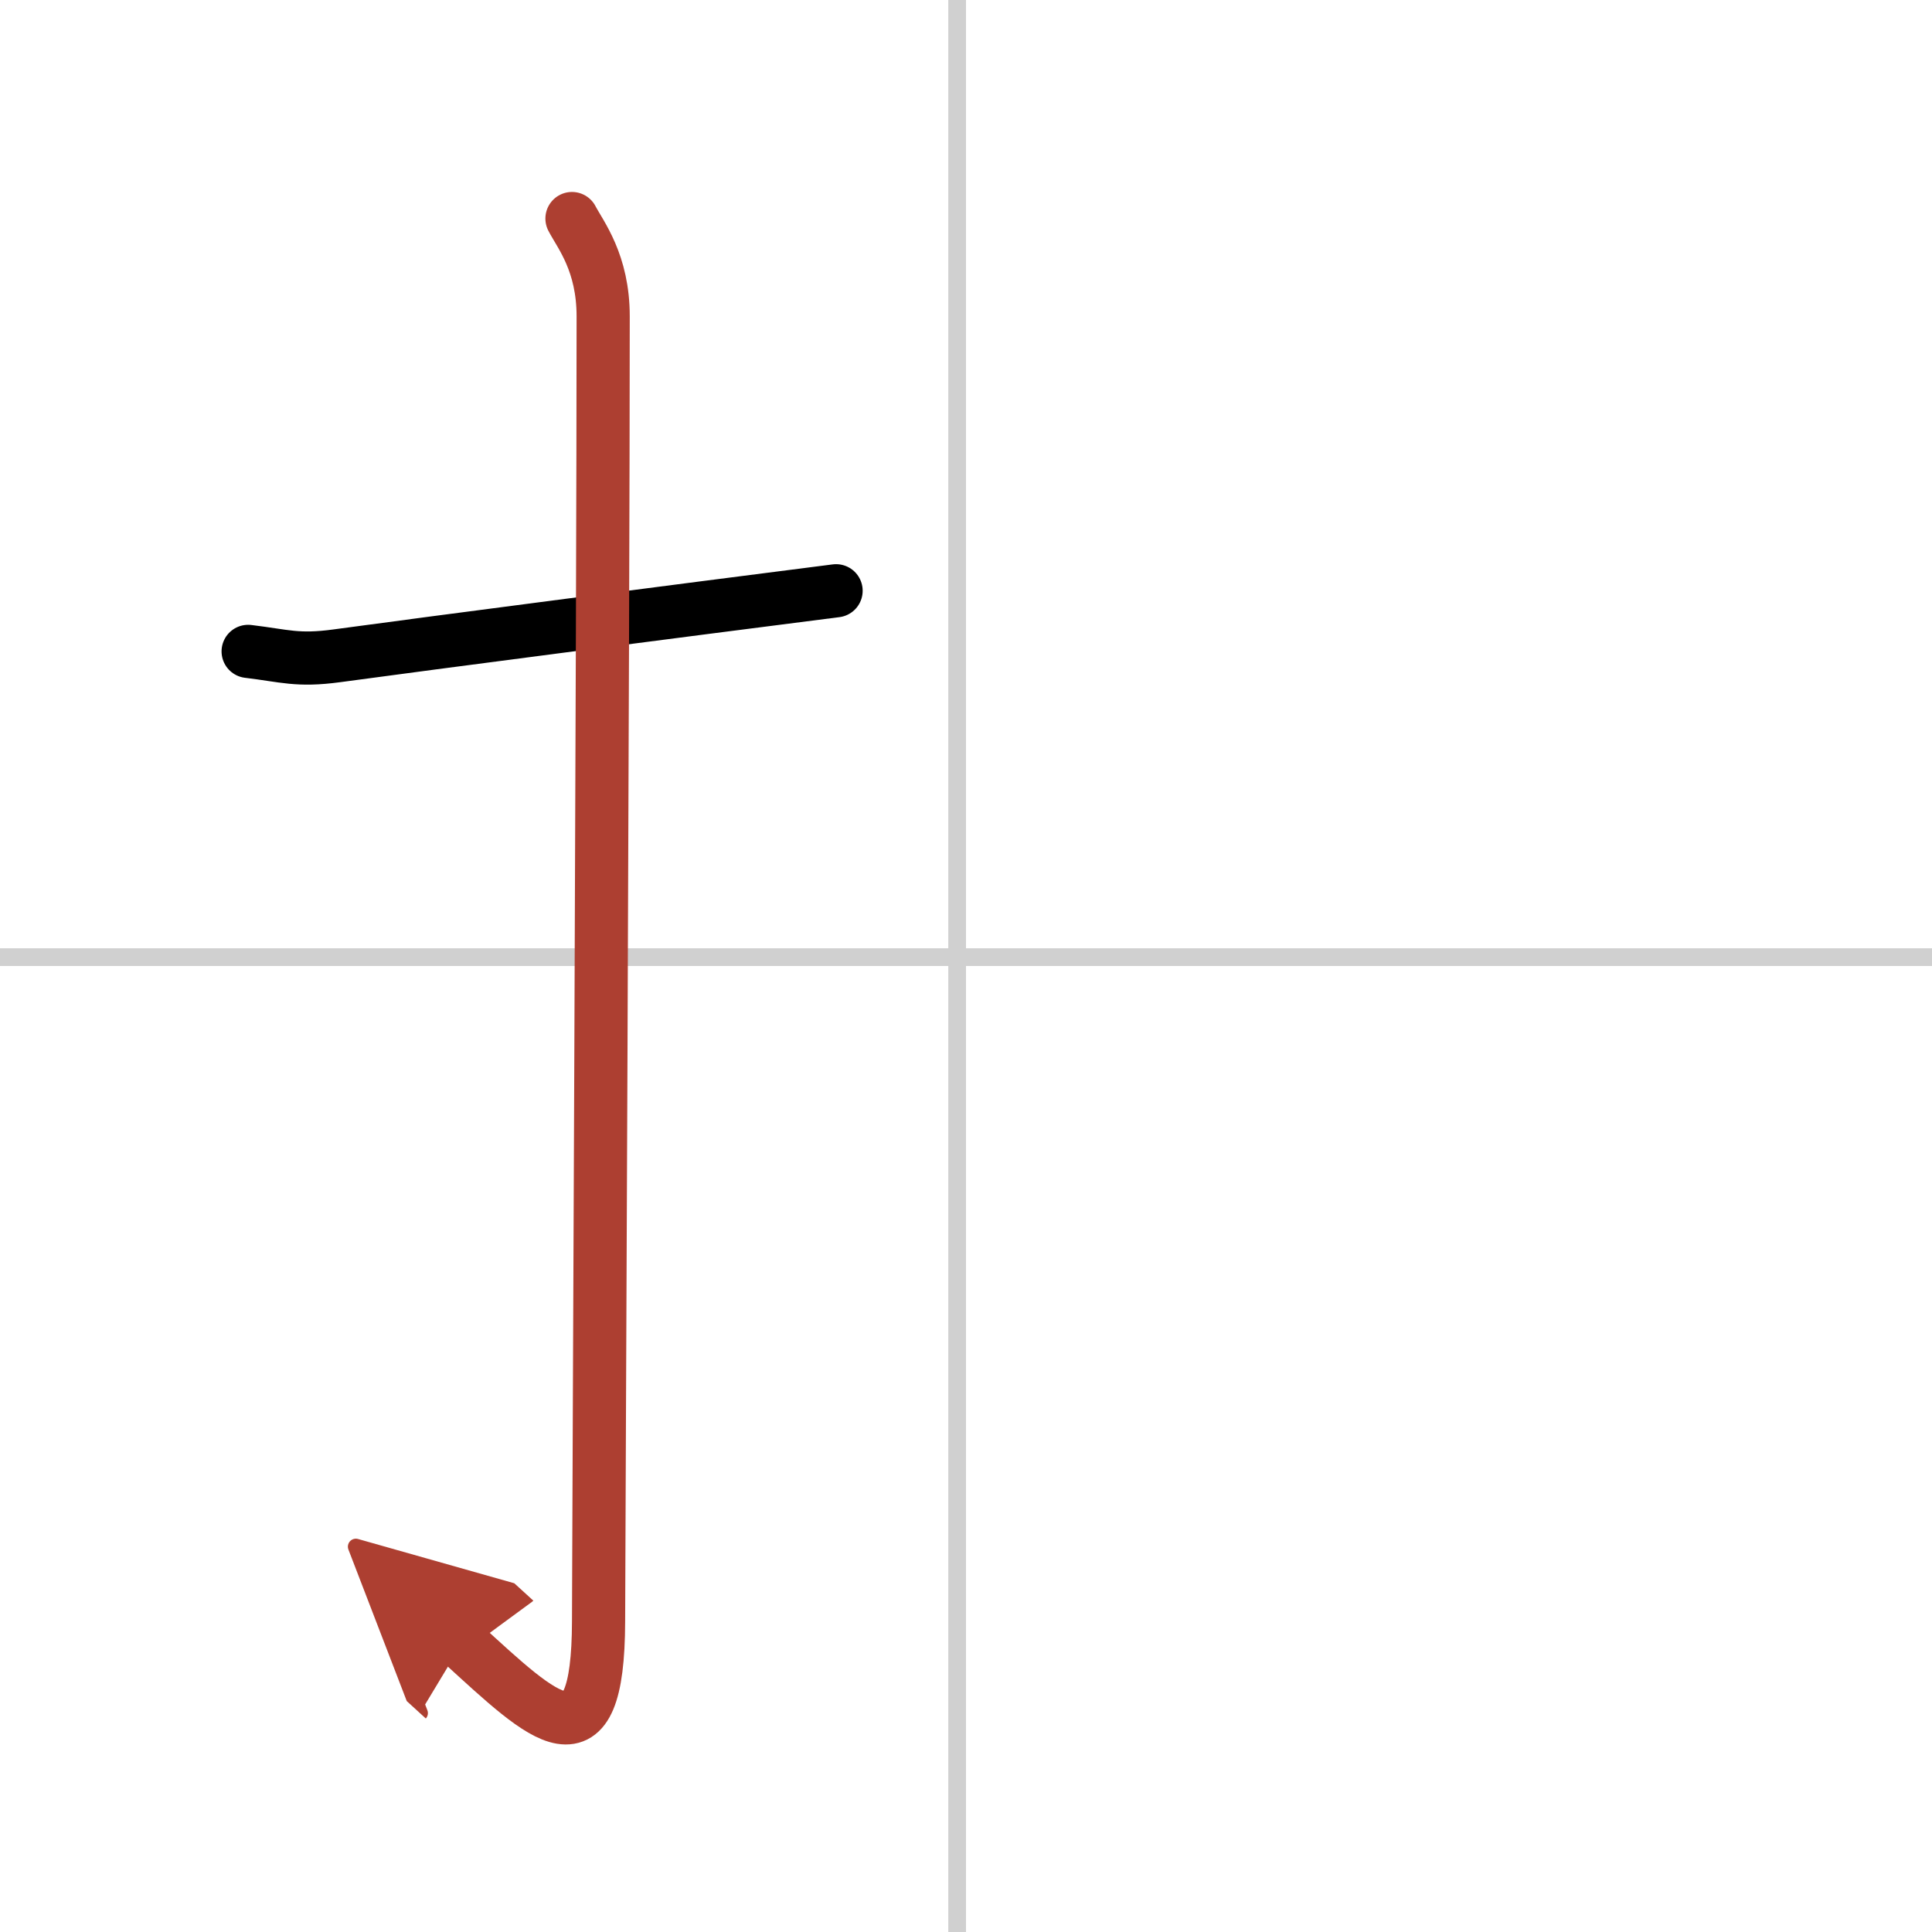 <svg width="400" height="400" viewBox="0 0 109 109" xmlns="http://www.w3.org/2000/svg"><defs><marker id="a" markerWidth="4" orient="auto" refX="1" refY="5" viewBox="0 0 10 10"><polyline points="0 0 10 5 0 10 1 5" fill="#ad3f31" stroke="#ad3f31"/></marker></defs><g fill="none" stroke="#000" stroke-linecap="round" stroke-linejoin="round" stroke-width="3"><rect width="100%" height="100%" fill="#fff" stroke="#fff"/><line x1="54" x2="54" y2="109" stroke="#d0d0d0" stroke-width="1"/><line x2="109" y1="54" y2="54" stroke="#d0d0d0" stroke-width="1"/><path d="M14,36.75C16.08,37,16.77,37.3,19,37c5.5-0.75,19-2.5,28.17-3.67"/><path d="m32.27 12.33c0.48 0.92 1.76 2.49 1.76 5.52 0 16.9-0.25 68.66-0.26 73.62-0.02 8.53-3.02 5.53-7.71 1.25" marker-end="url(#a)" stroke="#ad3f31"/></g></svg>
